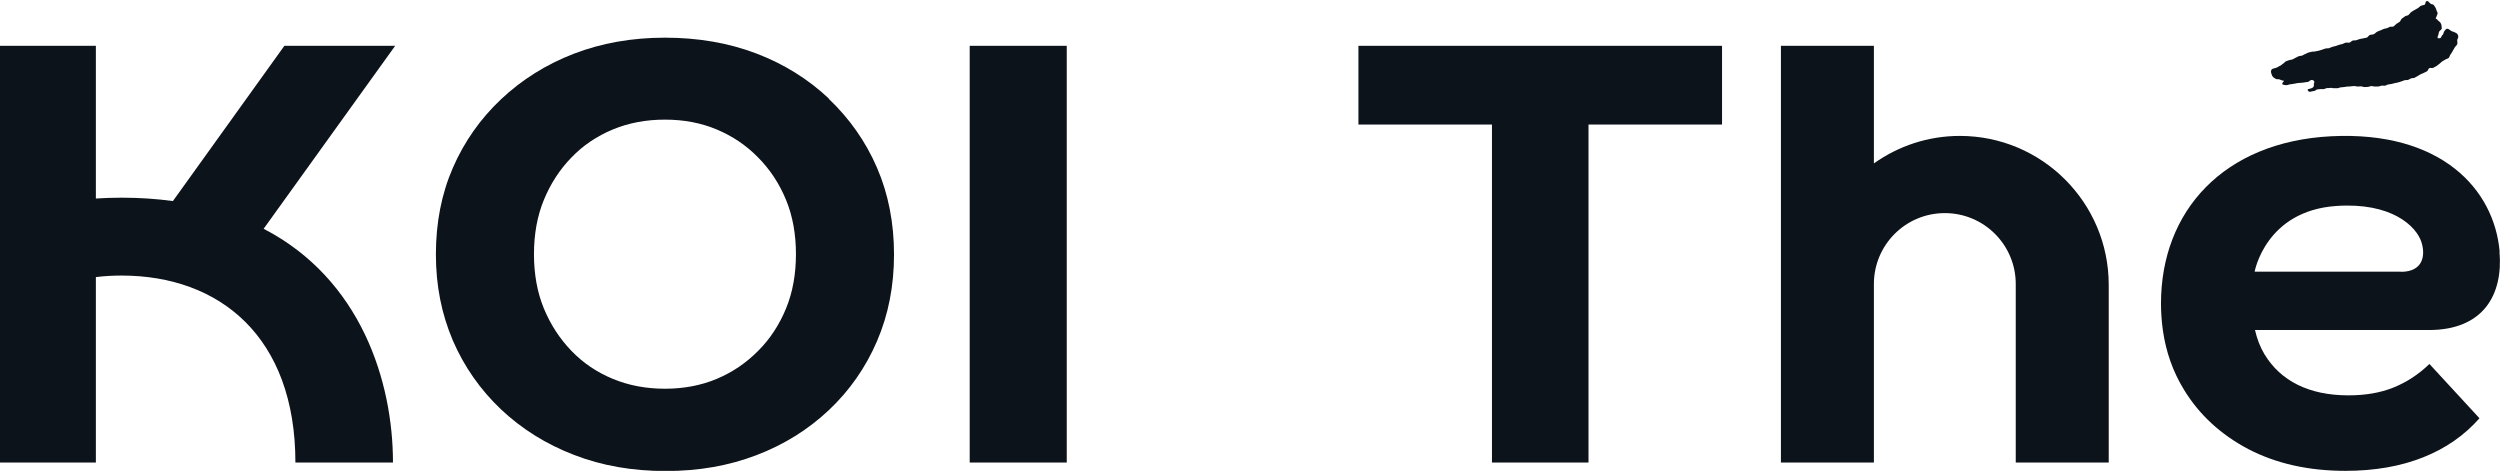 <?xml version="1.0" encoding="UTF-8"?>
<svg id="b" data-name="圖層 2" xmlns="http://www.w3.org/2000/svg" width="147.34" height="27.75" viewBox="0 0 147.34 27.75">
  <g id="c" data-name="footer">
    <g>
      <polygon points="80.06 7.34 87.93 7.34 87.93 27.26 93.62 27.26 93.62 7.34 101.49 7.34 101.49 2.7 80.06 2.7 80.06 7.34" style="fill: #0d131a;"/>
      <path d="M48.85,5.81c-1.22-1.15-2.65-2.04-4.28-2.66-1.63-.62-3.43-.93-5.38-.93s-3.74,.32-5.38,.95c-1.63,.63-3.06,1.53-4.28,2.68-1.22,1.15-2.17,2.5-2.84,4.04-.67,1.54-1,3.24-1,5.1s.34,3.53,1,5.08c.67,1.55,1.62,2.9,2.84,4.06,1.22,1.15,2.66,2.05,4.3,2.68,1.65,.64,3.44,.95,5.4,.95s3.71-.31,5.34-.93c1.63-.62,3.06-1.51,4.28-2.66,1.22-1.15,2.17-2.51,2.84-4.07,.67-1.56,1-3.26,1-5.1s-.33-3.56-1-5.11c-.67-1.55-1.62-2.9-2.84-4.06Zm-2.52,12.36c-.39,.95-.93,1.79-1.64,2.5-.71,.72-1.52,1.27-2.45,1.66-.93,.39-1.95,.58-3.05,.58s-2.13-.19-3.07-.58c-.94-.39-1.76-.94-2.45-1.66-.69-.72-1.23-1.55-1.62-2.5-.39-.95-.58-2.02-.58-3.19s.19-2.24,.58-3.19c.39-.95,.93-1.79,1.62-2.5,.69-.72,1.51-1.27,2.45-1.66,.94-.39,1.96-.58,3.07-.58s2.12,.19,3.05,.58c.93,.39,1.75,.94,2.45,1.66,.71,.72,1.25,1.55,1.64,2.5,.39,.95,.58,2.02,.58,3.19s-.19,2.24-.58,3.19Z" style="fill: #0d131a;"/>
      <rect x="57.15" y="2.7" width="5.72" height="24.56" style="fill: #0d131a;"/>
      <path d="M115.51,8.01c-1.89,0-3.63,.6-5.07,1.62V2.7h-5.48V27.26h5.48v-10.52c0-2.31,1.87-4.18,4.18-4.18s4.18,1.87,4.18,4.18v.05h0v10.47h5.48v-10.47c0-4.85-3.93-8.78-8.78-8.78Z" style="fill: #0d131a;"/>
      <path d="M15.54,13.48L23.29,2.7h-6.53l-6.57,9.15c-.95-.13-1.95-.2-3.03-.2-.52,0-1.02,.02-1.51,.05V2.7H0V27.26H5.65v-10.93c.49-.06,.99-.09,1.51-.09,5.8,0,10.25,3.62,10.25,11.02h5.75c0-4.78-1.89-10.8-7.61-13.77Z" style="fill: #0d131a;"/>
      <path d="M147.32,14.83c-.32-3.67-3.44-7.12-9.92-6.8-6.35,.32-10.04,4.41-10.04,9.86,0,.53,.04,1.06,.11,1.57,.18,1.27,.59,2.44,1.24,3.5,.9,1.48,2.17,2.65,3.8,3.51,1.64,.85,3.54,1.28,5.72,1.28,1.73,0,3.26-.27,4.59-.8,1.33-.53,2.43-1.3,3.31-2.3l-2.95-3.2c-.64,.62-1.35,1.08-2.12,1.39-.77,.31-1.65,.46-2.65,.46-1.16,0-2.16-.21-2.99-.62-.83-.41-1.48-1.01-1.96-1.8-.26-.43-.44-.91-.56-1.43h10.25c3.21,0,4.38-2.08,4.16-4.62Zm-5.82,1.18h-8.62s.64-3.58,4.8-3.87c3.26-.23,4.73,1.19,5.03,2.13,.26,.82,.07,1.75-1.21,1.75Z" style="fill: #0d131a;"/>
      <path d="M134.67,4.72s-.1,.09-.12,.12c-.04,.06-.06,.12-.02,.14,.04,.02,.14,.04,.22,.04,.07,0,.14-.04,.21-.05,.07,0,.14-.02,.21-.03,.07,0,.14-.03,.21-.04,.07-.01,.14-.01,.21-.02s.14,0,.21-.02,.14-.02,.21-.03c.06,0,.12-.09,.19-.11,.07-.02,.17,0,.2,.1,.01,.04-.04,.1-.03,.15,0,.05,.01,.08-.01,.12-.02,.04-.04,.07-.11,.1-.04,.02-.1,.04-.16,.05-.06,.01-.11,.03-.07,.1,.05,.08,.11,.08,.17,.06,.07-.02,.15-.03,.21-.04,.06-.01,.11-.08,.17-.09,.06-.01,.13-.01,.2-.02,.06,0,.14,.01,.2,0s.12-.06,.19-.06c.07,0,.13,0,.2-.01s.14,.03,.2,.02c.07,0,.13,0,.2,0,.07,0,.13-.05,.19-.05,.07,0,.13-.02,.2-.02,.07,0,.13-.03,.2-.03s.13,0,.2-.01c.07,0,.13-.02,.2-.02,.07,0,.13,.03,.2,.03,.07,0,.13-.01,.2-.01,.07,0,.13,.04,.2,.04,.07,0,.13,0,.2-.01,.07,0,.13-.04,.2-.05,.07,0,.13,.03,.2,.03,.07,0,.14,0,.2,0,.07,0,.13-.04,.2-.05,.07,0,.14,0,.2,0,.07,0,.13-.06,.19-.07,.07-.01,.13-.02,.2-.03,.07-.01,.13-.04,.19-.05,.07-.01,.13-.03,.2-.04,.07-.02,.13-.04,.19-.06,.06-.02,.12-.05,.19-.07,.06-.02,.14,0,.21-.02,.06-.02,.12-.07,.18-.09,.06-.03,.14,0,.21-.04,.06-.03,.12-.07,.18-.1,.06-.03,.12-.07,.18-.11,.06-.03,.13-.04,.19-.08,.06-.03,.13-.06,.18-.09,.06-.04,.07-.15,.13-.18,.06-.04,.17,.01,.23-.02,.06-.04,.13-.07,.19-.1,.06-.04,.11-.1,.17-.13,.06-.04,.11-.11,.17-.15,.06-.04,.13-.07,.19-.11,.06-.04,.15-.05,.2-.1,.05-.05,.06-.15,.11-.21,.05-.06,.08-.12,.12-.19,.04-.07,.08-.13,.12-.21,.04-.07,.12-.12,.15-.2,.03-.07-.01-.16,0-.25,.02-.08,.07-.14,.06-.19,0-.07-.03-.13-.07-.17-.04-.05-.1-.06-.15-.09-.05-.03-.11-.04-.16-.06-.06-.02-.1-.07-.15-.1-.08-.05-.14-.06-.18-.03-.04,.04-.11,.11-.14,.18-.03,.07-.02,.13-.08,.17-.05,.03-.06,.14-.12,.18-.05,.03-.17,.01-.17,0,0,0,0-.1,.04-.17,.03-.06,.02-.14,.05-.2,.03-.06,.13-.11,.15-.17,.02-.07-.01-.14-.01-.2,0-.06-.03-.11-.06-.16-.03-.04-.07-.08-.12-.11-.04-.03-.07-.1-.13-.12-.06-.02-.02-.06,.01-.12,.02-.06,.05-.12,.07-.18,.02-.05-.03-.12-.06-.19-.02-.05-.03-.13-.07-.18-.04-.05-.06-.11-.1-.15-.04-.05-.14-.03-.18-.07-.06-.05-.1-.1-.12-.12-.08-.06-.13-.05-.16,0-.03,.05-.03,.17-.08,.18-.07,.03-.14,.03-.21,.06-.07,.03-.12,.11-.18,.14-.07,.04-.13,.07-.2,.11-.06,.04-.13,.07-.19,.12-.06,.04-.1,.12-.16,.17-.06,.05-.16,.04-.22,.09-.06,.05-.12,.09-.18,.13-.06,.05-.07,.15-.13,.19-.06,.05-.13,.07-.19,.12s-.11,.11-.17,.15c-.05,.03-.15,0-.21,.02-.06,.03-.11,.06-.17,.08-.06,.02-.12,.02-.18,.04-.06,.02-.12,.06-.18,.08-.08,.02-.15,.06-.22,.09-.07,.03-.12,.11-.19,.14-.07,.04-.16,.02-.24,.05-.07,.03-.12,.14-.19,.16-.07,.02-.14,.02-.2,.04-.07,.02-.14,.02-.21,.04-.07,.02-.13,.05-.2,.07s-.14,0-.21,.02c-.07,.02-.12,.1-.19,.12-.07,.02-.14-.01-.21,0s-.13,.06-.2,.08c-.07,.02-.14,.03-.2,.05-.07,.02-.13,.05-.2,.07-.07,.02-.13,.03-.2,.05-.07,.02-.13,.06-.2,.08-.07,.02-.14,0-.21,.02-.07,.02-.13,.05-.2,.07-.07,.02-.13,.04-.2,.06-.07,.02-.14,.02-.2,.04-.07,.02-.14,0-.21,.02-.07,.02-.14,.03-.2,.05-.07,.02-.12,.07-.19,.09s-.12,.07-.18,.09c-.07,.02-.14,.01-.21,.04s-.12,.06-.18,.09c-.06,.03-.11,.07-.17,.09-.06,.03-.15,.02-.21,.05-.06,.03-.14,.04-.19,.07-.06,.03-.08,.09-.14,.12-.06,.03-.09,.08-.14,.11-.05,.03-.12,.05-.17,.09-.04,.03-.1,.05-.16,.07-.06,.02-.12,.02-.17,.05-.05,.02-.06,.05-.08,.1-.02,.04-.01,.07,0,.11,0,.04,0,.07,.03,.1,.02,.03,.01,.08,.04,.11,.03,.03,.05,.07,.09,.1,.04,.03,.09,.05,.14,.08,.05,.02,.14,0,.2,.02,.05,.02,.09,.05,.15,.06,.06,.01,.19,.04,.19,.04Z" style="fill: #0d131a;"/>
    </g>
  </g>
</svg>